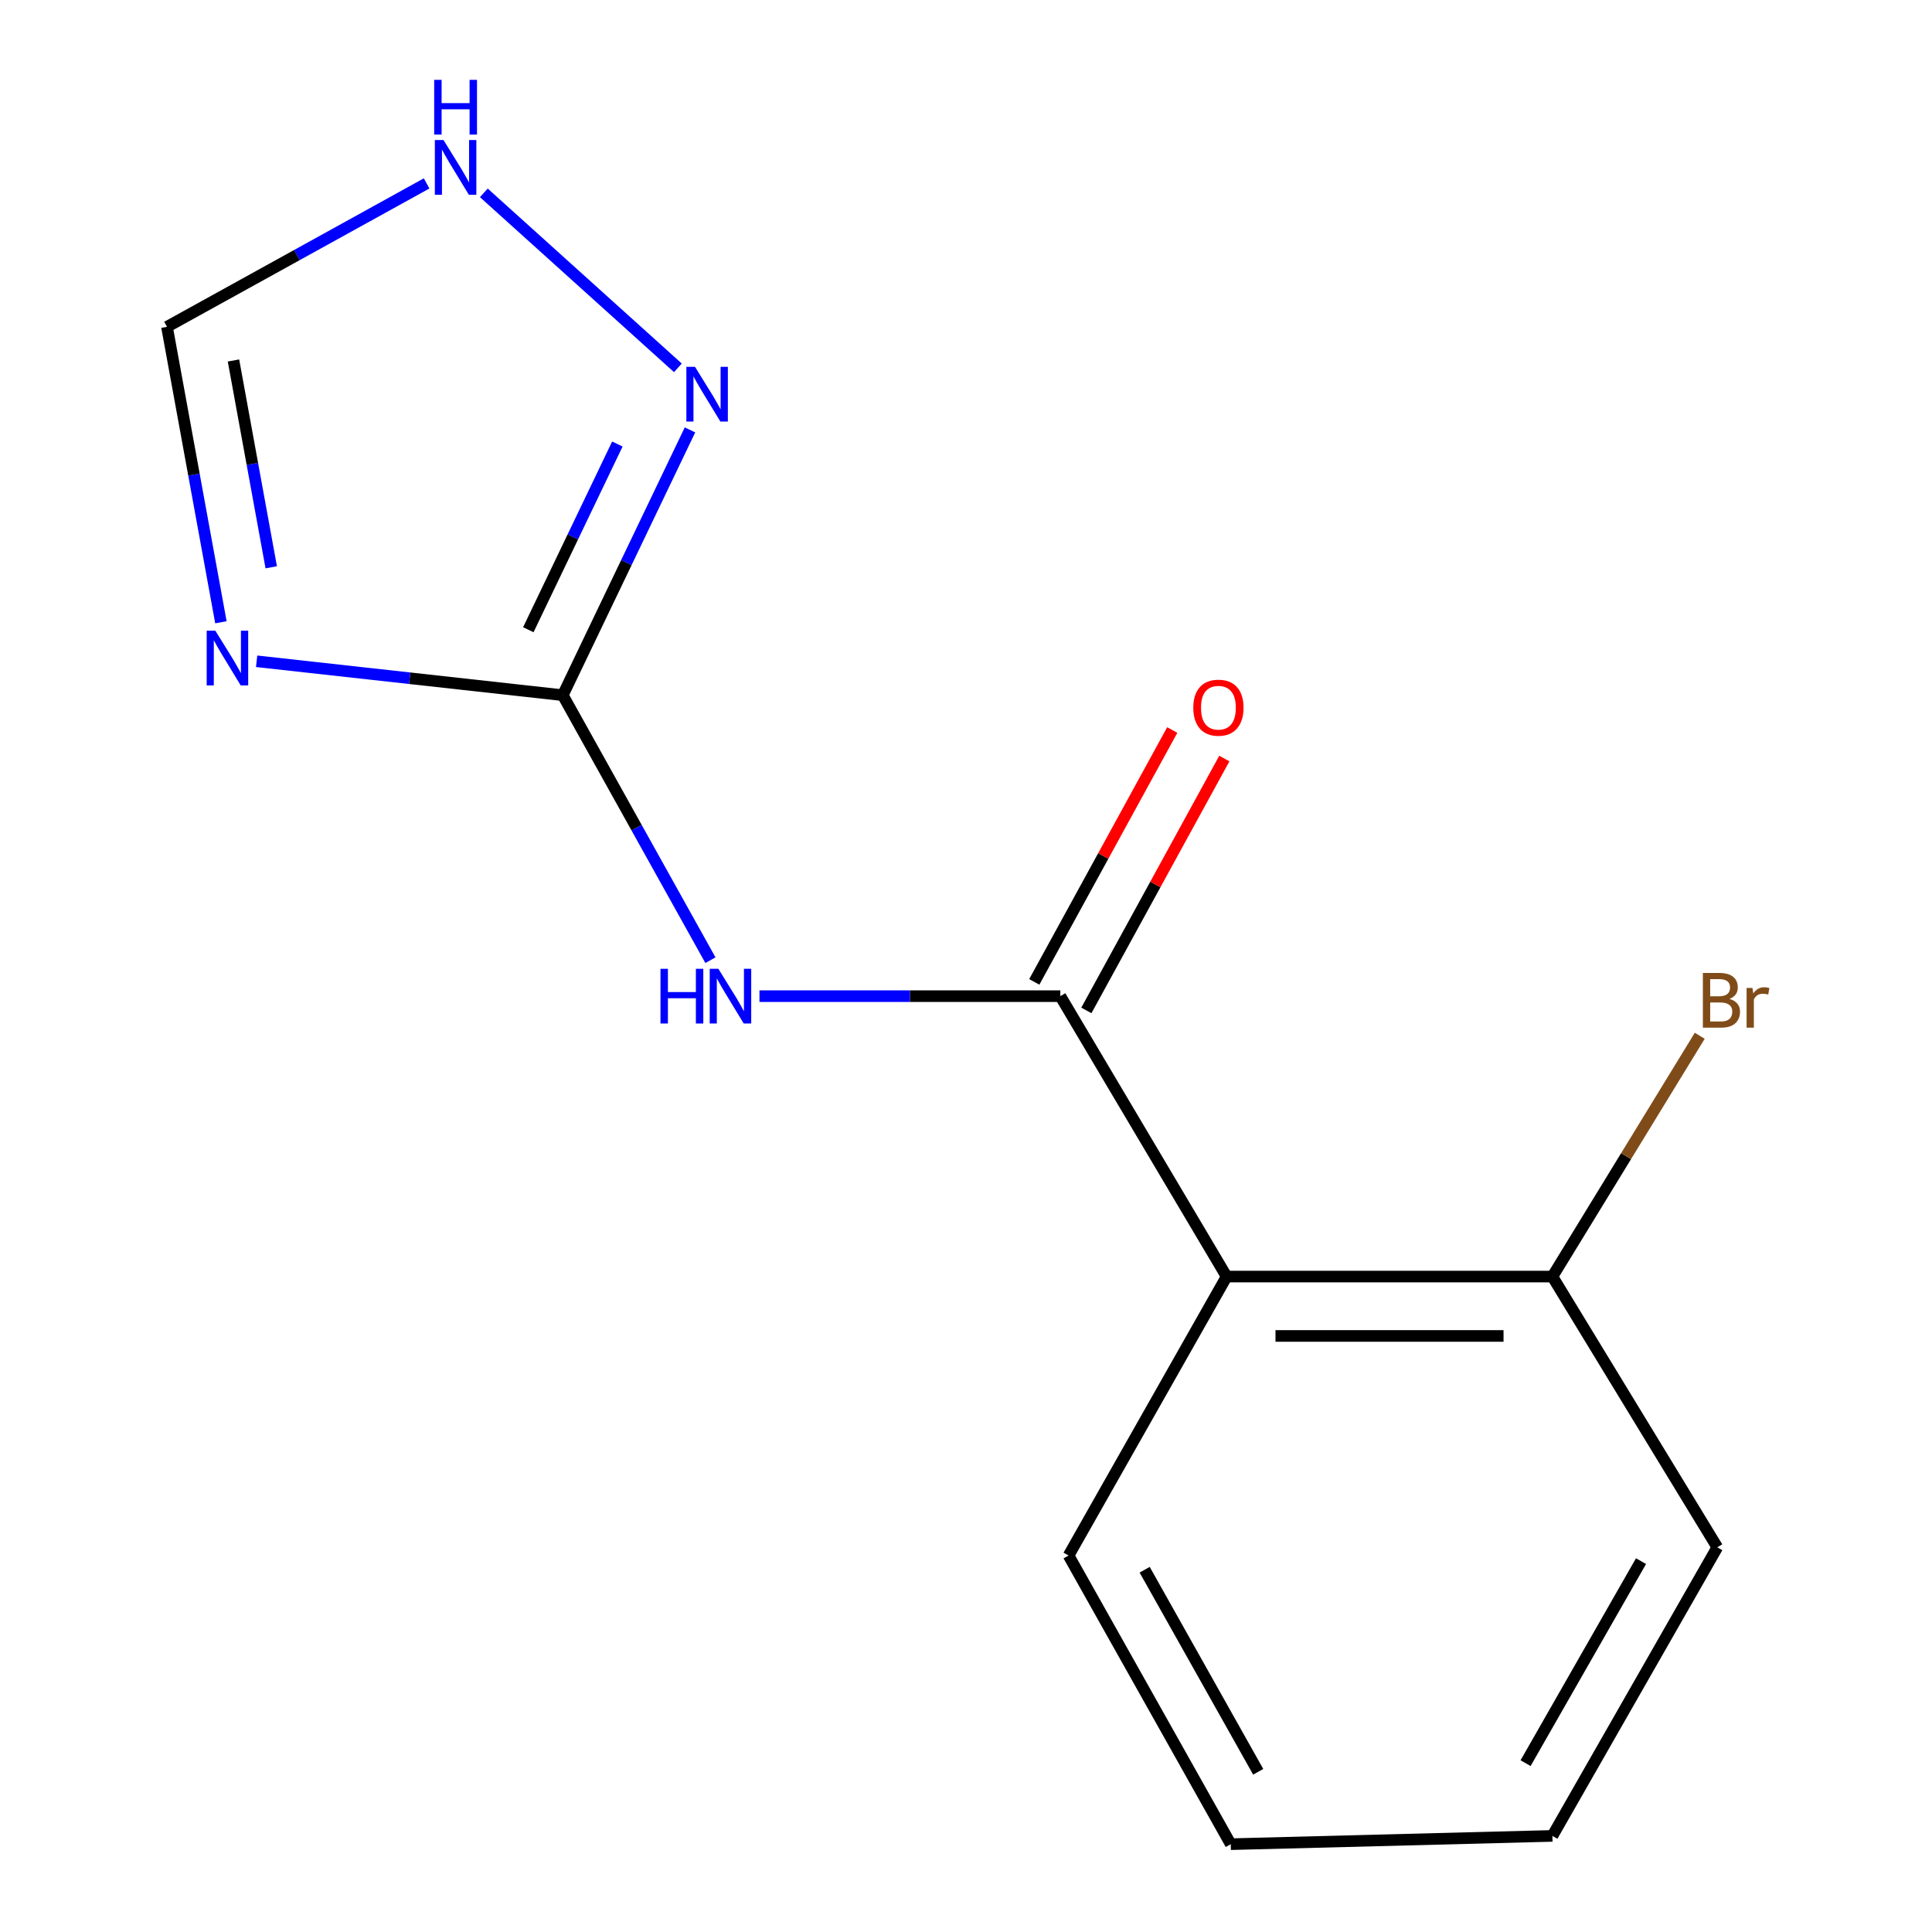 <?xml version='1.0' encoding='iso-8859-1'?>
<svg version='1.1' baseProfile='full'
              xmlns='http://www.w3.org/2000/svg'
                      xmlns:rdkit='http://www.rdkit.org/xml'
                      xmlns:xlink='http://www.w3.org/1999/xlink'
                  xml:space='preserve'
width='1000px' height='1000px' viewBox='0 0 1000 1000'>
<!-- END OF HEADER -->
<rect style='opacity:1.0;fill:#FFFFFF;stroke:none' width='1000' height='1000' x='0' y='0'> </rect>
<path class='bond-1' d='M 291.295,359.831 L 212.063,351.054' style='fill:none;fill-rule:evenodd;stroke:#000000;stroke-width:6px;stroke-linecap:butt;stroke-linejoin:miter;stroke-opacity:1' />
<path class='bond-1' d='M 212.063,351.054 L 132.831,342.277' style='fill:none;fill-rule:evenodd;stroke:#0000FF;stroke-width:6px;stroke-linecap:butt;stroke-linejoin:miter;stroke-opacity:1' />
<path class='bond-2' d='M 291.295,359.831 L 329.505,428.411' style='fill:none;fill-rule:evenodd;stroke:#000000;stroke-width:6px;stroke-linecap:butt;stroke-linejoin:miter;stroke-opacity:1' />
<path class='bond-2' d='M 329.505,428.411 L 367.715,496.99' style='fill:none;fill-rule:evenodd;stroke:#0000FF;stroke-width:6px;stroke-linecap:butt;stroke-linejoin:miter;stroke-opacity:1' />
<path class='bond-4' d='M 291.295,359.831 L 324.217,291.173' style='fill:none;fill-rule:evenodd;stroke:#000000;stroke-width:6px;stroke-linecap:butt;stroke-linejoin:miter;stroke-opacity:1' />
<path class='bond-4' d='M 324.217,291.173 L 357.138,222.516' style='fill:none;fill-rule:evenodd;stroke:#0000FF;stroke-width:6px;stroke-linecap:butt;stroke-linejoin:miter;stroke-opacity:1' />
<path class='bond-4' d='M 273.457,325.945 L 296.502,277.884' style='fill:none;fill-rule:evenodd;stroke:#000000;stroke-width:6px;stroke-linecap:butt;stroke-linejoin:miter;stroke-opacity:1' />
<path class='bond-4' d='M 296.502,277.884 L 319.548,229.824' style='fill:none;fill-rule:evenodd;stroke:#0000FF;stroke-width:6px;stroke-linecap:butt;stroke-linejoin:miter;stroke-opacity:1' />
<path class='bond-0' d='M 548.824,515.609 L 470.961,515.609' style='fill:none;fill-rule:evenodd;stroke:#000000;stroke-width:6px;stroke-linecap:butt;stroke-linejoin:miter;stroke-opacity:1' />
<path class='bond-0' d='M 470.961,515.609 L 393.097,515.609' style='fill:none;fill-rule:evenodd;stroke:#0000FF;stroke-width:6px;stroke-linecap:butt;stroke-linejoin:miter;stroke-opacity:1' />
<path class='bond-3' d='M 548.824,515.609 L 634.901,660.748' style='fill:none;fill-rule:evenodd;stroke:#000000;stroke-width:6px;stroke-linecap:butt;stroke-linejoin:miter;stroke-opacity:1' />
<path class='bond-8' d='M 562.303,522.991 L 598.007,457.804' style='fill:none;fill-rule:evenodd;stroke:#000000;stroke-width:6px;stroke-linecap:butt;stroke-linejoin:miter;stroke-opacity:1' />
<path class='bond-8' d='M 598.007,457.804 L 633.711,392.618' style='fill:none;fill-rule:evenodd;stroke:#FF0000;stroke-width:6px;stroke-linecap:butt;stroke-linejoin:miter;stroke-opacity:1' />
<path class='bond-8' d='M 535.346,508.226 L 571.05,443.04' style='fill:none;fill-rule:evenodd;stroke:#000000;stroke-width:6px;stroke-linecap:butt;stroke-linejoin:miter;stroke-opacity:1' />
<path class='bond-8' d='M 571.05,443.04 L 606.754,377.853' style='fill:none;fill-rule:evenodd;stroke:#FF0000;stroke-width:6px;stroke-linecap:butt;stroke-linejoin:miter;stroke-opacity:1' />
<path class='bond-6' d='M 114.344,322.087 L 100.385,245.628' style='fill:none;fill-rule:evenodd;stroke:#0000FF;stroke-width:6px;stroke-linecap:butt;stroke-linejoin:miter;stroke-opacity:1' />
<path class='bond-6' d='M 100.385,245.628 L 86.426,169.168' style='fill:none;fill-rule:evenodd;stroke:#000000;stroke-width:6px;stroke-linecap:butt;stroke-linejoin:miter;stroke-opacity:1' />
<path class='bond-6' d='M 140.392,293.629 L 130.621,240.108' style='fill:none;fill-rule:evenodd;stroke:#0000FF;stroke-width:6px;stroke-linecap:butt;stroke-linejoin:miter;stroke-opacity:1' />
<path class='bond-6' d='M 130.621,240.108 L 120.849,186.586' style='fill:none;fill-rule:evenodd;stroke:#000000;stroke-width:6px;stroke-linecap:butt;stroke-linejoin:miter;stroke-opacity:1' />
<path class='bond-7' d='M 634.901,660.748 L 803.519,660.748' style='fill:none;fill-rule:evenodd;stroke:#000000;stroke-width:6px;stroke-linecap:butt;stroke-linejoin:miter;stroke-opacity:1' />
<path class='bond-7' d='M 660.193,691.484 L 778.226,691.484' style='fill:none;fill-rule:evenodd;stroke:#000000;stroke-width:6px;stroke-linecap:butt;stroke-linejoin:miter;stroke-opacity:1' />
<path class='bond-10' d='M 634.901,660.748 L 553.093,805.137' style='fill:none;fill-rule:evenodd;stroke:#000000;stroke-width:6px;stroke-linecap:butt;stroke-linejoin:miter;stroke-opacity:1' />
<path class='bond-5' d='M 350.877,190.399 L 250.431,99.821' style='fill:none;fill-rule:evenodd;stroke:#0000FF;stroke-width:6px;stroke-linecap:butt;stroke-linejoin:miter;stroke-opacity:1' />
<path class='bond-14' d='M 220.811,94.933 L 153.618,132.051' style='fill:none;fill-rule:evenodd;stroke:#0000FF;stroke-width:6px;stroke-linecap:butt;stroke-linejoin:miter;stroke-opacity:1' />
<path class='bond-14' d='M 153.618,132.051 L 86.426,169.168' style='fill:none;fill-rule:evenodd;stroke:#000000;stroke-width:6px;stroke-linecap:butt;stroke-linejoin:miter;stroke-opacity:1' />
<path class='bond-9' d='M 803.519,660.748 L 841.651,598.43' style='fill:none;fill-rule:evenodd;stroke:#000000;stroke-width:6px;stroke-linecap:butt;stroke-linejoin:miter;stroke-opacity:1' />
<path class='bond-9' d='M 841.651,598.43 L 879.784,536.111' style='fill:none;fill-rule:evenodd;stroke:#7F4C19;stroke-width:6px;stroke-linecap:butt;stroke-linejoin:miter;stroke-opacity:1' />
<path class='bond-11' d='M 803.519,660.748 L 888.878,800.885' style='fill:none;fill-rule:evenodd;stroke:#000000;stroke-width:6px;stroke-linecap:butt;stroke-linejoin:miter;stroke-opacity:1' />
<path class='bond-12' d='M 553.093,805.137 L 637.035,954.545' style='fill:none;fill-rule:evenodd;stroke:#000000;stroke-width:6px;stroke-linecap:butt;stroke-linejoin:miter;stroke-opacity:1' />
<path class='bond-12' d='M 592.48,812.493 L 651.24,917.079' style='fill:none;fill-rule:evenodd;stroke:#000000;stroke-width:6px;stroke-linecap:butt;stroke-linejoin:miter;stroke-opacity:1' />
<path class='bond-15' d='M 888.878,800.885 L 803.519,950.26' style='fill:none;fill-rule:evenodd;stroke:#000000;stroke-width:6px;stroke-linecap:butt;stroke-linejoin:miter;stroke-opacity:1' />
<path class='bond-15' d='M 849.389,808.042 L 789.637,912.604' style='fill:none;fill-rule:evenodd;stroke:#000000;stroke-width:6px;stroke-linecap:butt;stroke-linejoin:miter;stroke-opacity:1' />
<path class='bond-13' d='M 637.035,954.545 L 803.519,950.26' style='fill:none;fill-rule:evenodd;stroke:#000000;stroke-width:6px;stroke-linecap:butt;stroke-linejoin:miter;stroke-opacity:1' />
<path  class='atom-2' d='M 111.465 326.444
L 120.745 341.444
Q 121.665 342.924, 123.145 345.604
Q 124.625 348.284, 124.705 348.444
L 124.705 326.444
L 128.465 326.444
L 128.465 354.764
L 124.585 354.764
L 114.625 338.364
Q 113.465 336.444, 112.225 334.244
Q 111.025 332.044, 110.665 331.364
L 110.665 354.764
L 106.985 354.764
L 106.985 326.444
L 111.465 326.444
' fill='#0000FF'/>
<path  class='atom-3' d='M 341.869 501.449
L 345.709 501.449
L 345.709 513.489
L 360.189 513.489
L 360.189 501.449
L 364.029 501.449
L 364.029 529.769
L 360.189 529.769
L 360.189 516.689
L 345.709 516.689
L 345.709 529.769
L 341.869 529.769
L 341.869 501.449
' fill='#0000FF'/>
<path  class='atom-3' d='M 371.829 501.449
L 381.109 516.449
Q 382.029 517.929, 383.509 520.609
Q 384.989 523.289, 385.069 523.449
L 385.069 501.449
L 388.829 501.449
L 388.829 529.769
L 384.949 529.769
L 374.989 513.369
Q 373.829 511.449, 372.589 509.249
Q 371.389 507.049, 371.029 506.369
L 371.029 529.769
L 367.349 529.769
L 367.349 501.449
L 371.829 501.449
' fill='#0000FF'/>
<path  class='atom-5' d='M 359.739 189.876
L 369.019 204.876
Q 369.939 206.356, 371.419 209.036
Q 372.899 211.716, 372.979 211.876
L 372.979 189.876
L 376.739 189.876
L 376.739 218.196
L 372.859 218.196
L 362.899 201.796
Q 361.739 199.876, 360.499 197.676
Q 359.299 195.476, 358.939 194.796
L 358.939 218.196
L 355.259 218.196
L 355.259 189.876
L 359.739 189.876
' fill='#0000FF'/>
<path  class='atom-6' d='M 229.557 72.484
L 238.837 87.484
Q 239.757 88.964, 241.237 91.644
Q 242.717 94.324, 242.797 94.484
L 242.797 72.484
L 246.557 72.484
L 246.557 100.804
L 242.677 100.804
L 232.717 84.404
Q 231.557 82.484, 230.317 80.284
Q 229.117 78.084, 228.757 77.404
L 228.757 100.804
L 225.077 100.804
L 225.077 72.484
L 229.557 72.484
' fill='#0000FF'/>
<path  class='atom-6' d='M 224.737 41.332
L 228.577 41.332
L 228.577 53.372
L 243.057 53.372
L 243.057 41.332
L 246.897 41.332
L 246.897 69.652
L 243.057 69.652
L 243.057 56.572
L 228.577 56.572
L 228.577 69.652
L 224.737 69.652
L 224.737 41.332
' fill='#0000FF'/>
<path  class='atom-9' d='M 617.649 366.297
Q 617.649 359.497, 621.009 355.697
Q 624.369 351.897, 630.649 351.897
Q 636.929 351.897, 640.289 355.697
Q 643.649 359.497, 643.649 366.297
Q 643.649 373.177, 640.249 377.097
Q 636.849 380.977, 630.649 380.977
Q 624.409 380.977, 621.009 377.097
Q 617.649 373.217, 617.649 366.297
M 630.649 377.777
Q 634.969 377.777, 637.289 374.897
Q 639.649 371.977, 639.649 366.297
Q 639.649 360.737, 637.289 357.937
Q 634.969 355.097, 630.649 355.097
Q 626.329 355.097, 623.969 357.897
Q 621.649 360.697, 621.649 366.297
Q 621.649 372.017, 623.969 374.897
Q 626.329 377.777, 630.649 377.777
' fill='#FF0000'/>
<path  class='atom-10' d='M 895.153 517.04
Q 897.873 517.8, 899.233 519.48
Q 900.633 521.12, 900.633 523.56
Q 900.633 527.48, 898.113 529.72
Q 895.633 531.92, 890.913 531.92
L 881.393 531.92
L 881.393 503.6
L 889.753 503.6
Q 894.593 503.6, 897.033 505.56
Q 899.473 507.52, 899.473 511.12
Q 899.473 515.4, 895.153 517.04
M 885.193 506.8
L 885.193 515.68
L 889.753 515.68
Q 892.553 515.68, 893.993 514.56
Q 895.473 513.4, 895.473 511.12
Q 895.473 506.8, 889.753 506.8
L 885.193 506.8
M 890.913 528.72
Q 893.673 528.72, 895.153 527.4
Q 896.633 526.08, 896.633 523.56
Q 896.633 521.24, 894.993 520.08
Q 893.393 518.88, 890.313 518.88
L 885.193 518.88
L 885.193 528.72
L 890.913 528.72
' fill='#7F4C19'/>
<path  class='atom-10' d='M 907.073 511.36
L 907.513 514.2
Q 909.673 511, 913.193 511
Q 914.313 511, 915.833 511.4
L 915.233 514.76
Q 913.513 514.36, 912.553 514.36
Q 910.873 514.36, 909.753 515.04
Q 908.673 515.68, 907.793 517.24
L 907.793 531.92
L 904.033 531.92
L 904.033 511.36
L 907.073 511.36
' fill='#7F4C19'/>
</svg>
